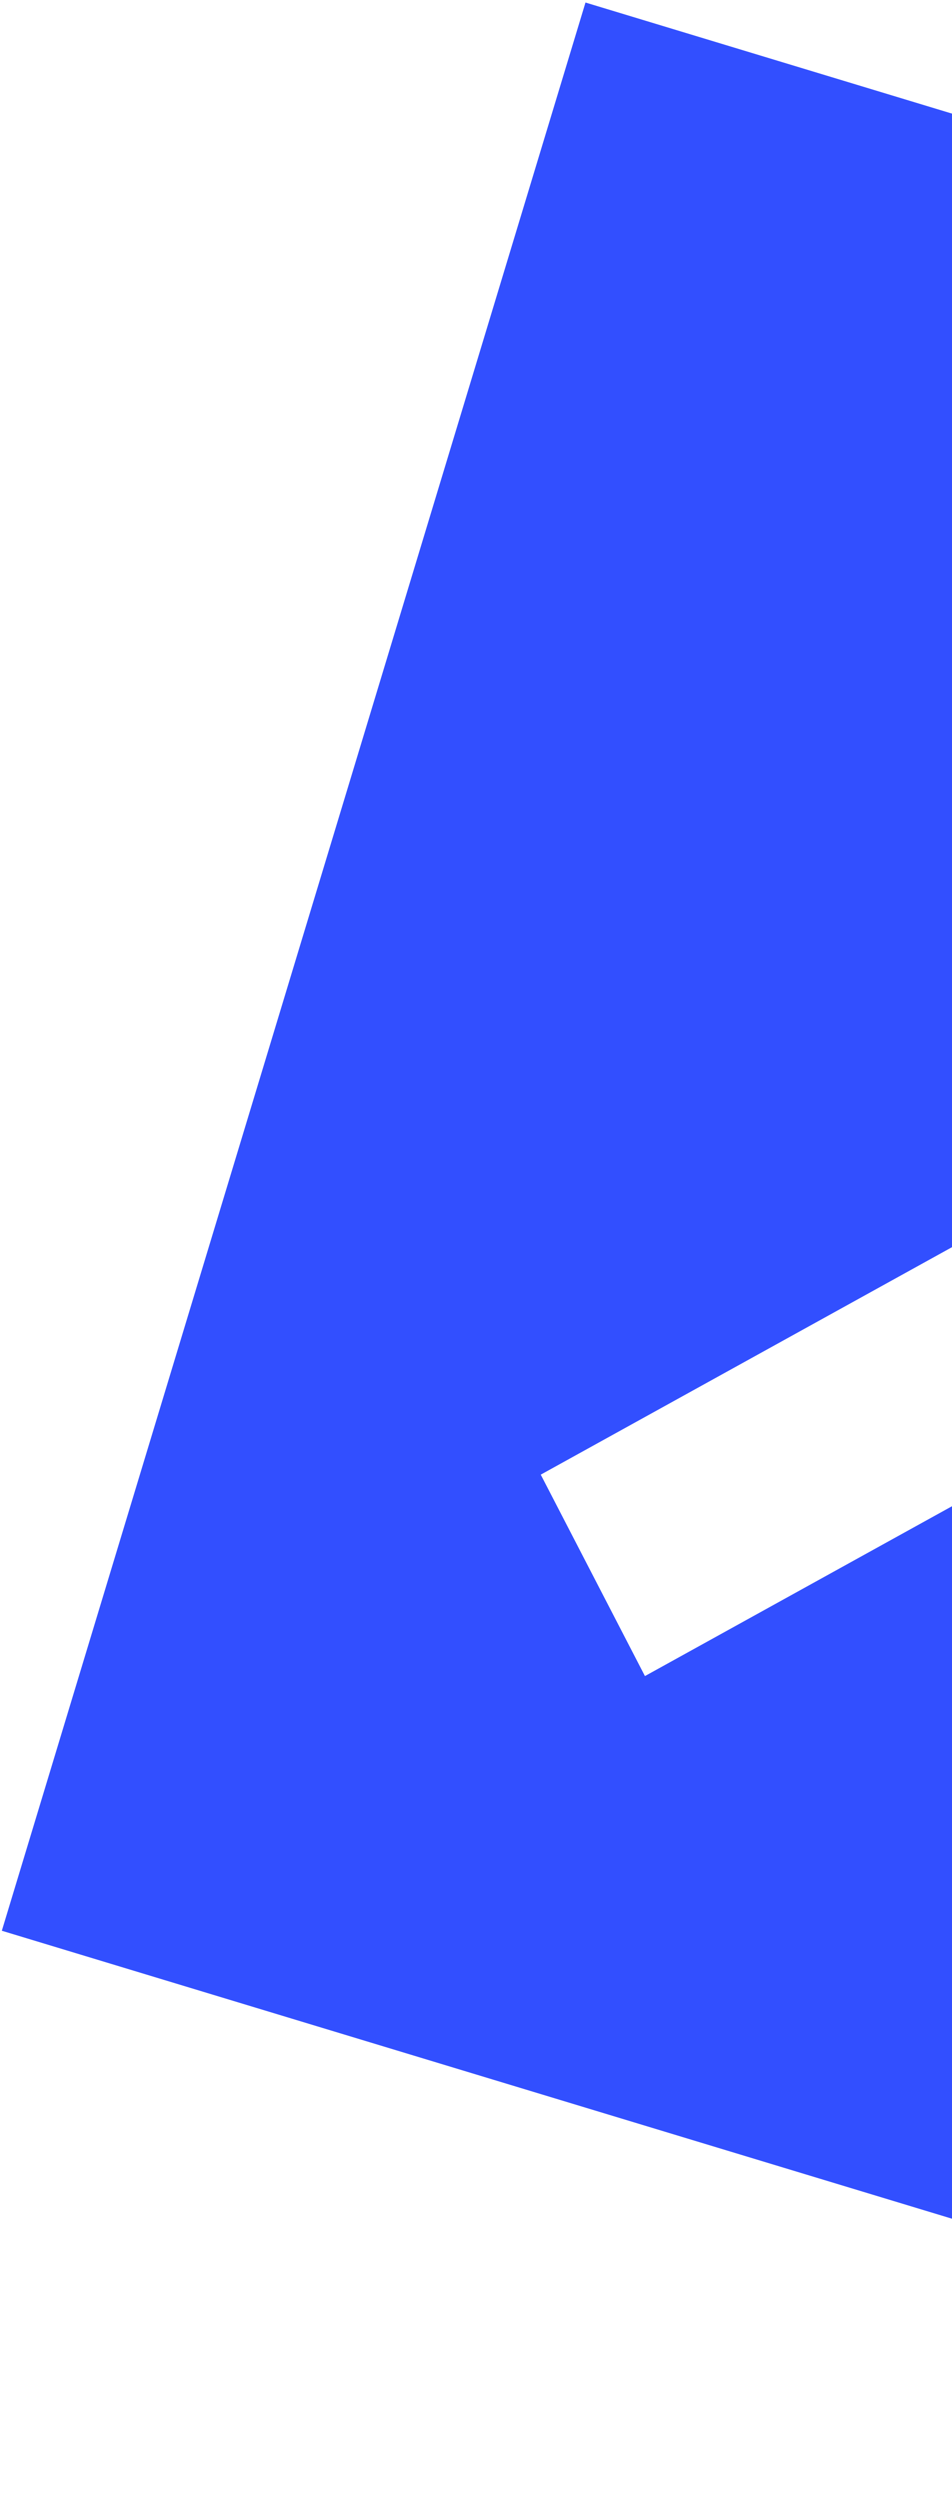 <svg width="261" height="685" viewBox="0 0 261 685" fill="none" xmlns="http://www.w3.org/2000/svg">
<path d="M572.62 490.404L525.188 398.759L615.5 348.834L615.976 349.754L674.545 156.386L160.517 0.693L0.5 529L514.528 684.692L573.507 489.968L572.601 490.469L572.62 490.404ZM450.604 467.197L391.912 449.42L431.603 318.377L176.818 459.223L148.254 404.035L403.04 263.188L276.481 224.855L294.752 164.533L521.477 233.205L450.585 467.261L450.604 467.197Z" fill="#324FFF"/>
</svg>
